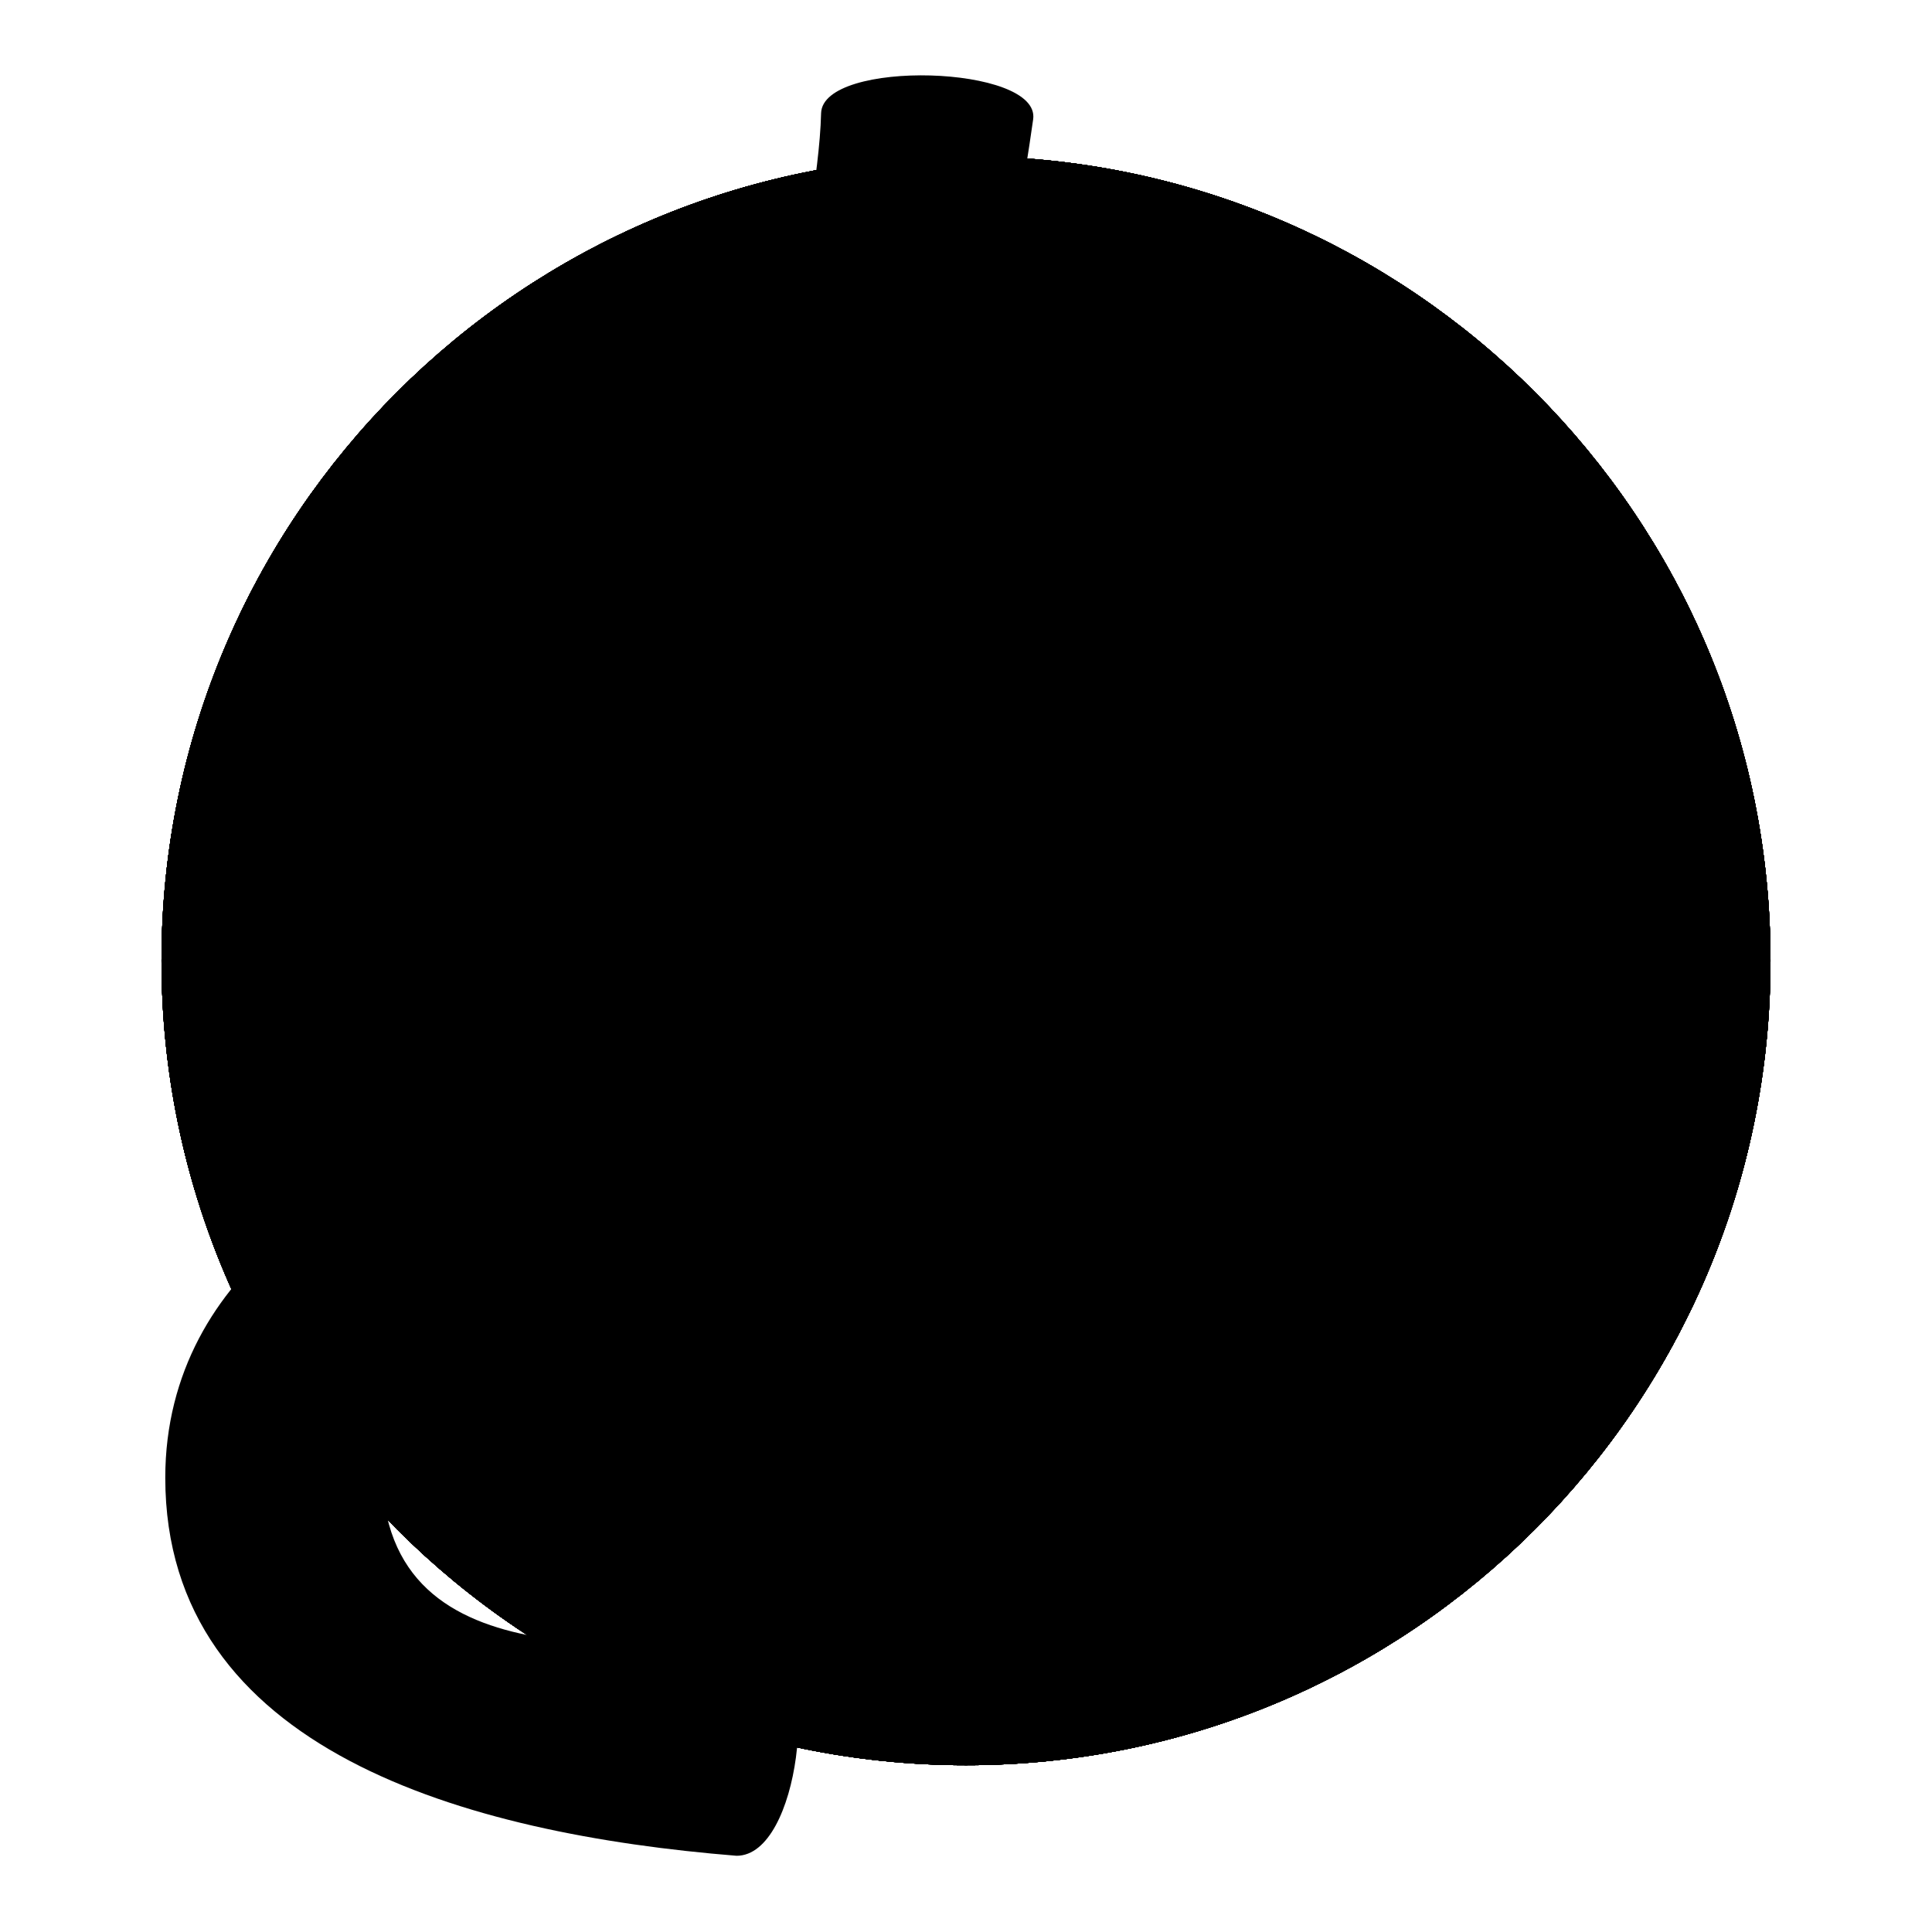 <?xml version="1.0" encoding="utf-8"?>
<!-- Svg Vector Icons : http://www.onlinewebfonts.com/icon -->
<!DOCTYPE svg PUBLIC "-//W3C//DTD SVG 1.1//EN" "http://www.w3.org/Graphics/SVG/1.1/DTD/svg11.dtd">
<svg version="1.1" xmlns="http://www.w3.org/2000/svg" xmlns:xlink="http://www.w3.org/1999/xlink" x="0px" y="0px" viewBox="0 0 256 256" enable-background="new 0 0 256 256" xml:space="preserve">
<g><g><path fill="#000000" d="M21.4,127.3c0,58.8,47.7,106.6,106.6,106.6c58.8,0,106.6-47.7,106.6-106.6c0-58.8-47.7-106.6-106.6-106.6C69.2,20.7,21.4,68.4,21.4,127.3z"/><path fill="#000000" d="M128.7,87.3c-44.8-50.1-86.7,8.5-65.4,49.8c16.8,32.4,60.9,67.1,65.4,70.6v0v0l0,0v0c4.6-3.5,48.7-38.2,65.4-70.6C215.4,95.8,173.5,37.2,128.7,87.3z M180.5,139.9c-3.8,0-7.1-2.3-8.7-5.6l-33.3,0c-1.5,0-2.8-1-3.2-2.5l-3-11.3l-9.7,51.6c-0.3,1.6-1.7,2.8-3.3,2.8c-1.6,0-2.9-1.2-3.2-2.9l-10.4-65.2l-4.8,23c-0.3,1.6-1.7,2.7-3.2,2.7H76.1c-1.8,0-3.3-1.6-3.3-3.5c0-2,1.5-3.5,3.3-3.5l19,0l7.9-37.8c0.3-1.6,1.7-2.8,3.3-2.7c1.6,0,2.9,1.3,3.2,2.9l10.2,64.3l8.9-47.2c0.3-1.6,1.6-2.7,3.1-2.8c1.5-0.1,2.9,1,3.3,2.5l6.1,22.7l29.9,0c0.9-4.8,4.9-8.3,9.7-8.3c5.4,0,9.9,4.7,9.9,10.5C190.4,135.2,186,139.9,180.5,139.9z"/><path fill="#000000" d="M21.4,127.3c0,58.8,47.7,106.6,106.6,106.6c58.8,0,106.6-47.7,106.6-106.6c0-58.8-47.7-106.6-106.6-106.6C69.2,20.7,21.4,68.4,21.4,127.3z"/><path fill="#000000" d="M179,131.2c-9.3-19.4-32.3-29.5-38.1-26.5c-6.4,3.9-3.1,16.3-1.6,19.7c1.1,2.6,1.6,7,1.8,11.6c-2.9-1-7.5-3.8-9-7V53.6h0h-5.4h0V129c-1.7,3.6-7.2,6.6-10,7.3c0.2-4.7,0.7-9.3,1.9-11.9c1.5-3.4,4.7-15.9-1.6-19.7c-5.8-3-28.8,7.1-38.1,26.5c-9.5,19.8-14.3,52.5-1.6,59.7c2.8-3,7.3-10.8,12.7-12.7c5.4-1.9,21.6-2.2,23.8-2.4c2.2-0.8,3.8-0.5,4.6-4.3c0.8-3.8-0.3-7-1.3-18.1c0,0-0.4-5.3-0.4-11.6c4-0.5,9.4-3.4,12.8-7.2c3.1,3.5,8,6.3,11.9,7.1c0,6.3-0.3,11.8-0.3,11.8c-1.1,11.1-2.2,14.3-1.3,18.1c0.8,3.8,2.4,3.5,4.6,4.3c2.2,0.3,18.4,0.5,23.8,2.4c5.4,1.9,9.9,9.7,12.7,12.7C193.3,183.7,188.5,151,179,131.2z"/><path fill="#000000" d="M145,65.3c-16.7-7.4-10.4-32.8-8.1-49.5c1-7.2-27.9-8-28.1-0.8c-0.2,8.4-2.9,20-2.9,27.1c0,32.7,13.1,45.5,28.2,48.8c5.3,1.2,8.8,4.6,11.1,9c2.5-0.8,4.9-1.8,7.2-3c4.4-2.2,8.5-5.3,11.5-9.4c-2,4.7-5.6,8.8-9.8,12.1c-2.3,1.8-4.7,3.4-7.2,4.9c1.4,4.7,1.9,10.1,1.9,15.1c0,0.1,0,0.2,0,0.3l0.8,0.1l5.9,0.5c4,0.3,8.1,0.8,11.9,1.9c-4,0-7.9,0.6-11.8,1.3l-5.9,1.1l-1.4,0.2c-0.8,5.9-2.8,11.9-5.8,17.5c1.7,0.8,3.5,1.5,5.3,2.3c3.9,1.6,7.8,3.3,11.4,5.6c-4-1.2-8.1-1.9-12.2-2.5c-2.1-0.3-4.1-0.6-6.3-1c-0.2,0-0.4-0.1-0.6-0.1c-2.6,4.1-5.7,7.9-9.1,11.2c0.8,0.8,1.6,1.5,2.4,2.3c2.2,2,4.4,3.9,6.7,5.8c4.6,3.7,9.4,7.2,14.5,10.4c-5.5-2.3-11-4.8-16.2-7.7c-2.6-1.4-5.3-3-7.8-4.6c-1.3-0.8-2.6-1.6-3.8-2.5l0,0c-4.1,3.1-8.5,5.4-13.2,6.7c0.4,0.4,0.7,0.8,1.1,1.2c1.6,1.9,3,3.9,4.2,6c2.5,4.2,4.3,8.7,5.1,13.3c-1.9-4.3-4.6-8.1-7.7-11.4c-1.6-1.6-3.3-3.1-5-4.5c-0.9-0.7-1.8-1.3-2.7-2l-1.3-0.9l-1.3-0.8c-15.5,0-25.5-15.9-41.9-15.9c-15.2,0-42.2,14.4-42.2,42.4c0,36.1,39.8,47.2,75.7,50.1c8.5,0,10.9-25.7,4.7-27c-14.6-2.9-51.7,5.6-51.7-24.4c0-4.7,4.6-11.7,14.8-11.7c23.1,0,29.8,30.4,73.4,30.4c49.6,0,91.5-50,91.5-98.1C230.3,55.3,173.7,49.1,145,65.3z"/><path fill="#000000" d="M21.4,127.3c0,58.8,47.7,106.6,106.6,106.6c58.8,0,106.6-47.7,106.6-106.6c0-58.8-47.7-106.6-106.6-106.6C69.2,20.7,21.4,68.4,21.4,127.3z"/><path fill="#000000" d="M21.4,127.3c0,58.8,47.7,106.6,106.6,106.6c58.8,0,106.6-47.7,106.6-106.6c0-58.8-47.7-106.6-106.6-106.6C69.2,20.7,21.4,68.4,21.4,127.3z"/><path fill="#000000" d="M21.4,127.3c0,58.8,47.7,106.6,106.6,106.6c58.8,0,106.6-47.7,106.6-106.6c0-58.8-47.7-106.6-106.6-106.6C69.2,20.7,21.4,68.4,21.4,127.3z"/><path fill="#000000" d="M158.1,99.9c0,0-30.8,45.5-30.8,62.5c0,17,13.8,30.8,30.8,30.8c17,0,30.8-13.8,30.8-30.8C188.9,145.4,158.1,99.9,158.1,99.9z M157.7,186c-12.8,0-23.2-10.4-23.2-23.2c0-1.4,1.1-2.5,2.5-2.5c1.4,0,2.5,1.1,2.5,2.5c0,10,8.1,18.2,18.2,18.2c1.4,0,2.5,1.1,2.5,2.5S159.1,186,157.7,186z"/><path fill="#000000" d="M143.7,103.3c-13.4-25.3-30-49.7-30-49.7s-46.9,69.2-46.9,95.1c0,25.9,21,46.9,46.9,46.9c5.9,0,11.5-1.1,16.7-3.1c-8.2-7.5-13.3-18.2-13.3-30.1C117.1,147.3,133.9,118.7,143.7,103.3z M113.3,183.1c-18.8,0-34-15.3-34-34c0-1.4,1.1-2.5,2.5-2.5c1.4,0,2.5,1.1,2.5,2.5c0,16,13,29,29,29c1.4,0,2.5,1.1,2.5,2.5C115.9,182,114.7,183.1,113.3,183.1z"/><path fill="#000000" d="M21.4,127.3c0,58.8,47.7,106.6,106.6,106.6c58.8,0,106.6-47.7,106.6-106.6c0-58.8-47.7-106.6-106.6-106.6C69.2,20.7,21.4,68.4,21.4,127.3z"/><path fill="#000000" d="M171.8,86.1l-1.3,0.9l-1.4,0.9l-1.5,0.8l-1.6,0.7l-1.6,0.7l-1.7,0.6l-1.7,0.6l-1.8,0.5l-1.8,0.5l-1.9,0.4l-1.9,0.2l-1.9,0.2l-1.9,0.2l-1.9,0.1h-1.8h-1.8l-5.8,0.3l-3.9,1.1l-2.2,1.9l-0.9,2.4l0.2,2.6l0.9,2.8l1.5,3l1.7,2.6l1.7,3.5l1.1,4.1l0.6,4.5l0,4.6l-0.3,4.8l-0.6,4.5l-0.8,4.3l-0.9,3.8l-1.4,6l-1,4.5l-0.7,4l-0.6,4.4l-0.6,4l-0.2,3l0.3,2.9l1.1,3.7l0.6,2.4l0.5,2.4l0.2,2.4l-0.3,2.3l-0.8,1.9l-1.5,1.6l-2.4,1.1l-3.3,0.5l-3.2,0.5l-3.2,0.9l-3.1,1.3l-2.8,1.3l-2.5,1.4l-1.8,1.2l-1.3,0.8l-0.4,0.3l-1.8,0.8l-1.6,0.1l-1.1-0.3l-0.4-0.2l-1,0.5l-1.1-0.2l-0.8-0.2l-0.4-0.2l-0.5,0l-0.4-0.4l-0.2-0.4l-0.1-0.2l-1.1,0.2l-0.8-0.3l-0.5-0.7l0.1-0.7h-1.3l-0.7-0.8l-0.3-1.1l0.1-0.7l-1.3-0.3l-1.1-1.1l-0.6-1.3v-0.9l-0.3-0.6l0.5-0.7l1-0.6l1.7-0.2l0.3-0.4l0.3-0.3l0.4-0.2l0.6-0.2l0.7-0.3l0.9-0.2l1.2-0.2l1.4-0.2l1.6-0.5l1.9-0.7l2-1.1l2.1-1.4l2.2-1.7l2.1-2.2l2.1-2.6l2-3.1l1.5-3.6l0.8-3.9l0.2-4.2l-0.2-4.2l-0.5-4.2l-0.7-3.9l-0.7-3.6l-0.6-3.1l-1.3-6l-1.3-6.5l-1.1-6.1l-0.4-4.8l-0.2-3.2l-0.4-2.3l-0.5-1.8l-0.6-1.5l-0.6-2.8v-2.1v-1l-0.3-1.2l-0.4-1.1l-0.6-1.3l-0.7-1.5l-0.7-2l-0.4-2.6l0-3.3l0.2-1.8l0.3-1.9l0.6-1.7l0.7-1.6l1-1.6l1.2-1.3l1.3-1.3l1.6-1.2l1.6-1.1l1.5-1l1.4-1l1.3-1l1.3-1l1.4-1l1.5-1.1l1.6-1.2l0.8-0.7l1.1-0.7l1.2-0.8l1.3-0.9l1.5-0.9l1.6-0.9l1.6-1l1.6-1l1.7-1l1.7-1l1.7-1l1.6-0.9l1.5-0.9l1.5-0.8l1.5-0.7l1.2-0.6L171.8,86.1z"/><path fill="#000000" d="M21.4,127.3c0,58.8,47.7,106.6,106.6,106.6c58.8,0,106.6-47.7,106.6-106.6c0-58.8-47.7-106.6-106.6-106.6C69.2,20.7,21.4,68.4,21.4,127.3z"/><path fill="#000000" d="M21.4,127.3c0,58.8,47.7,106.6,106.6,106.6c58.8,0,106.6-47.7,106.6-106.6c0-58.8-47.7-106.6-106.6-106.6C69.2,20.7,21.4,68.4,21.4,127.3z"/><path fill="#000000" d="M157.6,87.4c6.6,0,11.9-5.3,11.9-11.9c0-6.6-5.3-11.9-11.9-11.9c-6.6,0-11.9,5.3-11.9,11.9C145.7,82.1,151,87.4,157.6,87.4z"/><path fill="#000000" d="M105.6,138.6l-7,9.8c0,0-18.4,1.3-25,1.7c-5,0.3-8.1,2.2-8.1,5.4c0,3.3,2.6,8,9.8,8.6c6.1,0.5,27.1,4.6,27.1,4.6c0,0,0,0,0.1,0c2.5,0,5-4.2,6.7-6.7l6.8-11.6C116,150.5,106.3,142.5,105.6,138.6z"/><path fill="#000000" d="M177.3,118.1l-15.1-1.3l-8.7-19.6c-0.1-0.2-0.3-0.4-0.5-0.6c-0.1-0.6-0.4-1.1-0.8-1.3l-10.9-7.3c-0.2-0.1-0.4-0.3-0.6-0.4l-0.3-0.2c-0.1-0.1-0.3-0.1-0.4-0.1c-0.4-0.2-0.7-0.4-1.2-0.5l-21.4-4.6c-1.7-0.3-3.4,0-4.7,0.9L95.1,96.6c-2.9,2.5-5.7,5.6-3.8,8.5c1.2,1.8,5.4,0.8,7.6-0.6l18.5-9.8l12.2,2.6l-16.4,24.4c-3.8,6.5-5,11.5,1.8,17.3l7.7,4.7l15.6,10.7l-9.8,24.1c-3.7,8.8-2.7,12.6-0.2,13.7c2.5,1.1,5.9,0.6,11.2-9l14.8-28.3c1.4-3.3,0.4-7.1-2.6-9.1L133,132.8l13.4-21.4l5.3,11.9c0.9,2,2.9,3.9,5,4.1c0,0,15-0.3,19.1-0.6c4.3-0.2,9.1-1,9.2-4C185.2,118.7,181.2,118.3,177.3,118.1z"/><path fill="#000000" d="M21.4,127.3c0,58.8,47.7,106.6,106.6,106.6c58.8,0,106.6-47.7,106.6-106.6c0-58.8-47.7-106.6-106.6-106.6C69.2,20.7,21.4,68.4,21.4,127.3z"/><path fill="#000000" d="M114.2,172.6c0,1.7-1.5,3.1-3.4,3.1c-1.9,0-3.4-1.4-3.4-3.1s1.5-3.1,3.4-3.1C112.7,169.5,114.2,170.9,114.2,172.6z"/><path fill="#000000" d="M98.1,183.2c-1-1.4-4.3-4.3-7.2-6.7l0,0c-2.6-2.1-5-4-5.5-4.3l0,0c-6.7-4-9.4-8.1-9.4-12l0,0c0.2-6.6,6.9-9.7,6.8-9.7l0,0c14.6-9.5,20.7-24.9,22.8-31.9l0,0c0.7-2.4,1-3.7,1-3.7l0,0c0.2-1.1,1.2-1.8,2.3-1.6l0,0c1.1,0.2,1.8,1.2,1.6,2.3l0,0c-0.1,0.2-4.5,24.4-25.7,38.3l0,0c0,0-0.3,0.1-0.7,0.5l0,0c-0.5,0.3-1.2,0.8-1.8,1.4l0,0c-1.3,1.2-2.4,2.8-2.4,4.5l0,0c0,1.9,1.3,4.9,7.6,8.7l0,0l0.2,0.1c0.1,0.1,10.5,7.8,13.6,11.8l0,0c0.6,0.9,0.5,2.1-0.4,2.7l0,0c-0.4,0.3-0.8,0.4-1.2,0.4l0,0C99.1,184,98.5,183.7,98.1,183.2L98.1,183.2z"/><path fill="#000000" d="M124.8,180.3c-0.9-0.6-1.2-1.8-0.6-2.7l0,0c2.3-3.6,3-6.3,3-8.3l0,0c0-4.1-3.2-5.9-5.1-6.7l0,0c-0.6-0.2-0.9-0.3-0.9-0.3l0,0c-1.1-0.3-1.7-1.3-1.4-2.4l0,0c0.3-1.1,1.3-1.7,2.4-1.4l0,0c0.1,0,2.2,0.5,4.4,2.1l0,0c2.2,1.5,4.6,4.4,4.6,8.7l0,0c0,2.9-1.1,6.3-3.6,10.3l0,0c-0.4,0.6-1,0.9-1.7,0.9l0,0C125.4,180.6,125.1,180.5,124.8,180.3L124.8,180.3z"/><path fill="#000000" d="M160.3,111.1c-1.2,3.8-4.2,5.9-6.8,4.6c-2.5-1.3-3.6-5.4-2.4-9.2c1.2-3.8,4.2-5.9,6.8-4.6C160.5,103.2,161.5,107.3,160.3,111.1z"/><path fill="#000000" d="M143.7,121.9c-0.2-0.9,0.4-1.8,1.3-2l0,0c0.9-0.2,1.8,0.4,2,1.3l0,0c2.2,9.6,6.1,10.6,8.8,10.7l0,0c0.9,0,1.8-0.2,2.4-0.4l0,0c0.6-0.2,0.9-0.3,0.9-0.3l0,0l0.5-0.2c1.2,0,3.4-2.9,4.7-6l0,0c1.3-3.1,2.1-6.1,2.1-6.1l0,0l0-0.2c2.4-6.5,5.3-12.5,5.2-12.4l0,0c3.1-8.1,4.3-14.4,4.3-19.3l0,0c-0.1-13.1-8.1-16.5-12.3-17.8l0,0c-1.4-0.4-2.2-0.4-2.3-0.4l0,0c-0.9-0.1-1.7-0.2-2.5-0.2l0,0c-7.4,0-11.9,5.2-14.7,10.9l0,0c-2.8,5.6-3.7,11.3-3.7,11.3l0,0l0,0c-0.1,0.9-1,1.5-1.9,1.4l0,0c-0.9-0.1-1.5-1-1.4-1.9l0,0c0-0.1,0.9-6.1,4-12.3l0,0c3-6.1,8.6-12.8,17.8-12.8l0,0c0.9,0,1.9,0.1,2.8,0.2l0,0c0.2,0,4.4,0.3,8.8,3.2l0,0c4.4,2.9,8.8,8.5,8.8,18.4l0,0c0,5.5-1.3,12.2-4.6,20.7l0,0c0,0-2.8,5.8-5.1,12.1l0,0c-0.1,0.6-0.9,3.5-2.3,6.5l0,0c-1.5,3.2-3.3,6.9-6.9,7.9l0,0c-0.6,0.2-2.3,1-4.6,1l0,0c-0.1,0-0.2,0-0.2,0l0,0C151.3,135.2,145.8,132.1,143.7,121.9L143.7,121.9z"/><path fill="#000000" d="M157.9,112.3c-0.9-0.3-1.3-1.3-1-2.1l0,0c2.4-6.7,3.2-11.5,3.2-14.8l0,0c-0.1-5.9-2.3-7.2-2.7-7.4l0,0c-0.1,0-0.3,0-0.5,0l0,0c-1.3-0.1-3,1.5-4.2,3.5l0,0c-1.2,2-1.9,3.9-1.9,3.9l0,0c-0.3,0.9-1.3,1.3-2.1,1l0,0c-0.9-0.3-1.3-1.3-1-2.1l0,0c0-0.1,0.8-2.3,2.2-4.6l0,0c1.4-2.3,3.6-5,7.1-5.1l0,0c0.5,0,1,0,1.4,0.2l0,0l0.2,0.1c0.5,0.1,5,2.4,4.9,10.6l0,0c0,3.9-0.9,9-3.4,15.9l0,0c-0.2,0.7-0.9,1.1-1.6,1.1l0,0C158.3,112.4,158.1,112.4,157.9,112.3L157.9,112.3z"/><path fill="#000000" d="M21.4,127.3c0,58.8,47.7,106.6,106.6,106.6c58.8,0,106.6-47.7,106.6-106.6c0-58.8-47.7-106.6-106.6-106.6C69.2,20.7,21.4,68.4,21.4,127.3z"/><path fill="#000000" d="M169.5,70.2l-14.2,16.7L136.7,71l-10.3,12l18.5,15.8l-12.5,14.7c-16.3-9.1-38.9-6.3-51.9,9c-14.8,17.3-12.8,43.3,4.5,58c17.3,14.8,43.8,13.1,58.6-4.2c13.2-15.5,12.6-38.2,0.9-52.6l12.5-14.6l18.5,15.8l10.3-12l-18.5-15.8l14.2-16.7L169.5,70.2z M132.4,167.4c-9.9,11.6-27.4,13-39,3.1c-11.6-9.9-13-27.4-3.1-39c9.9-11.6,27.4-13,39-3.1S142.3,155.8,132.4,167.4z"/></g></g>
</svg>